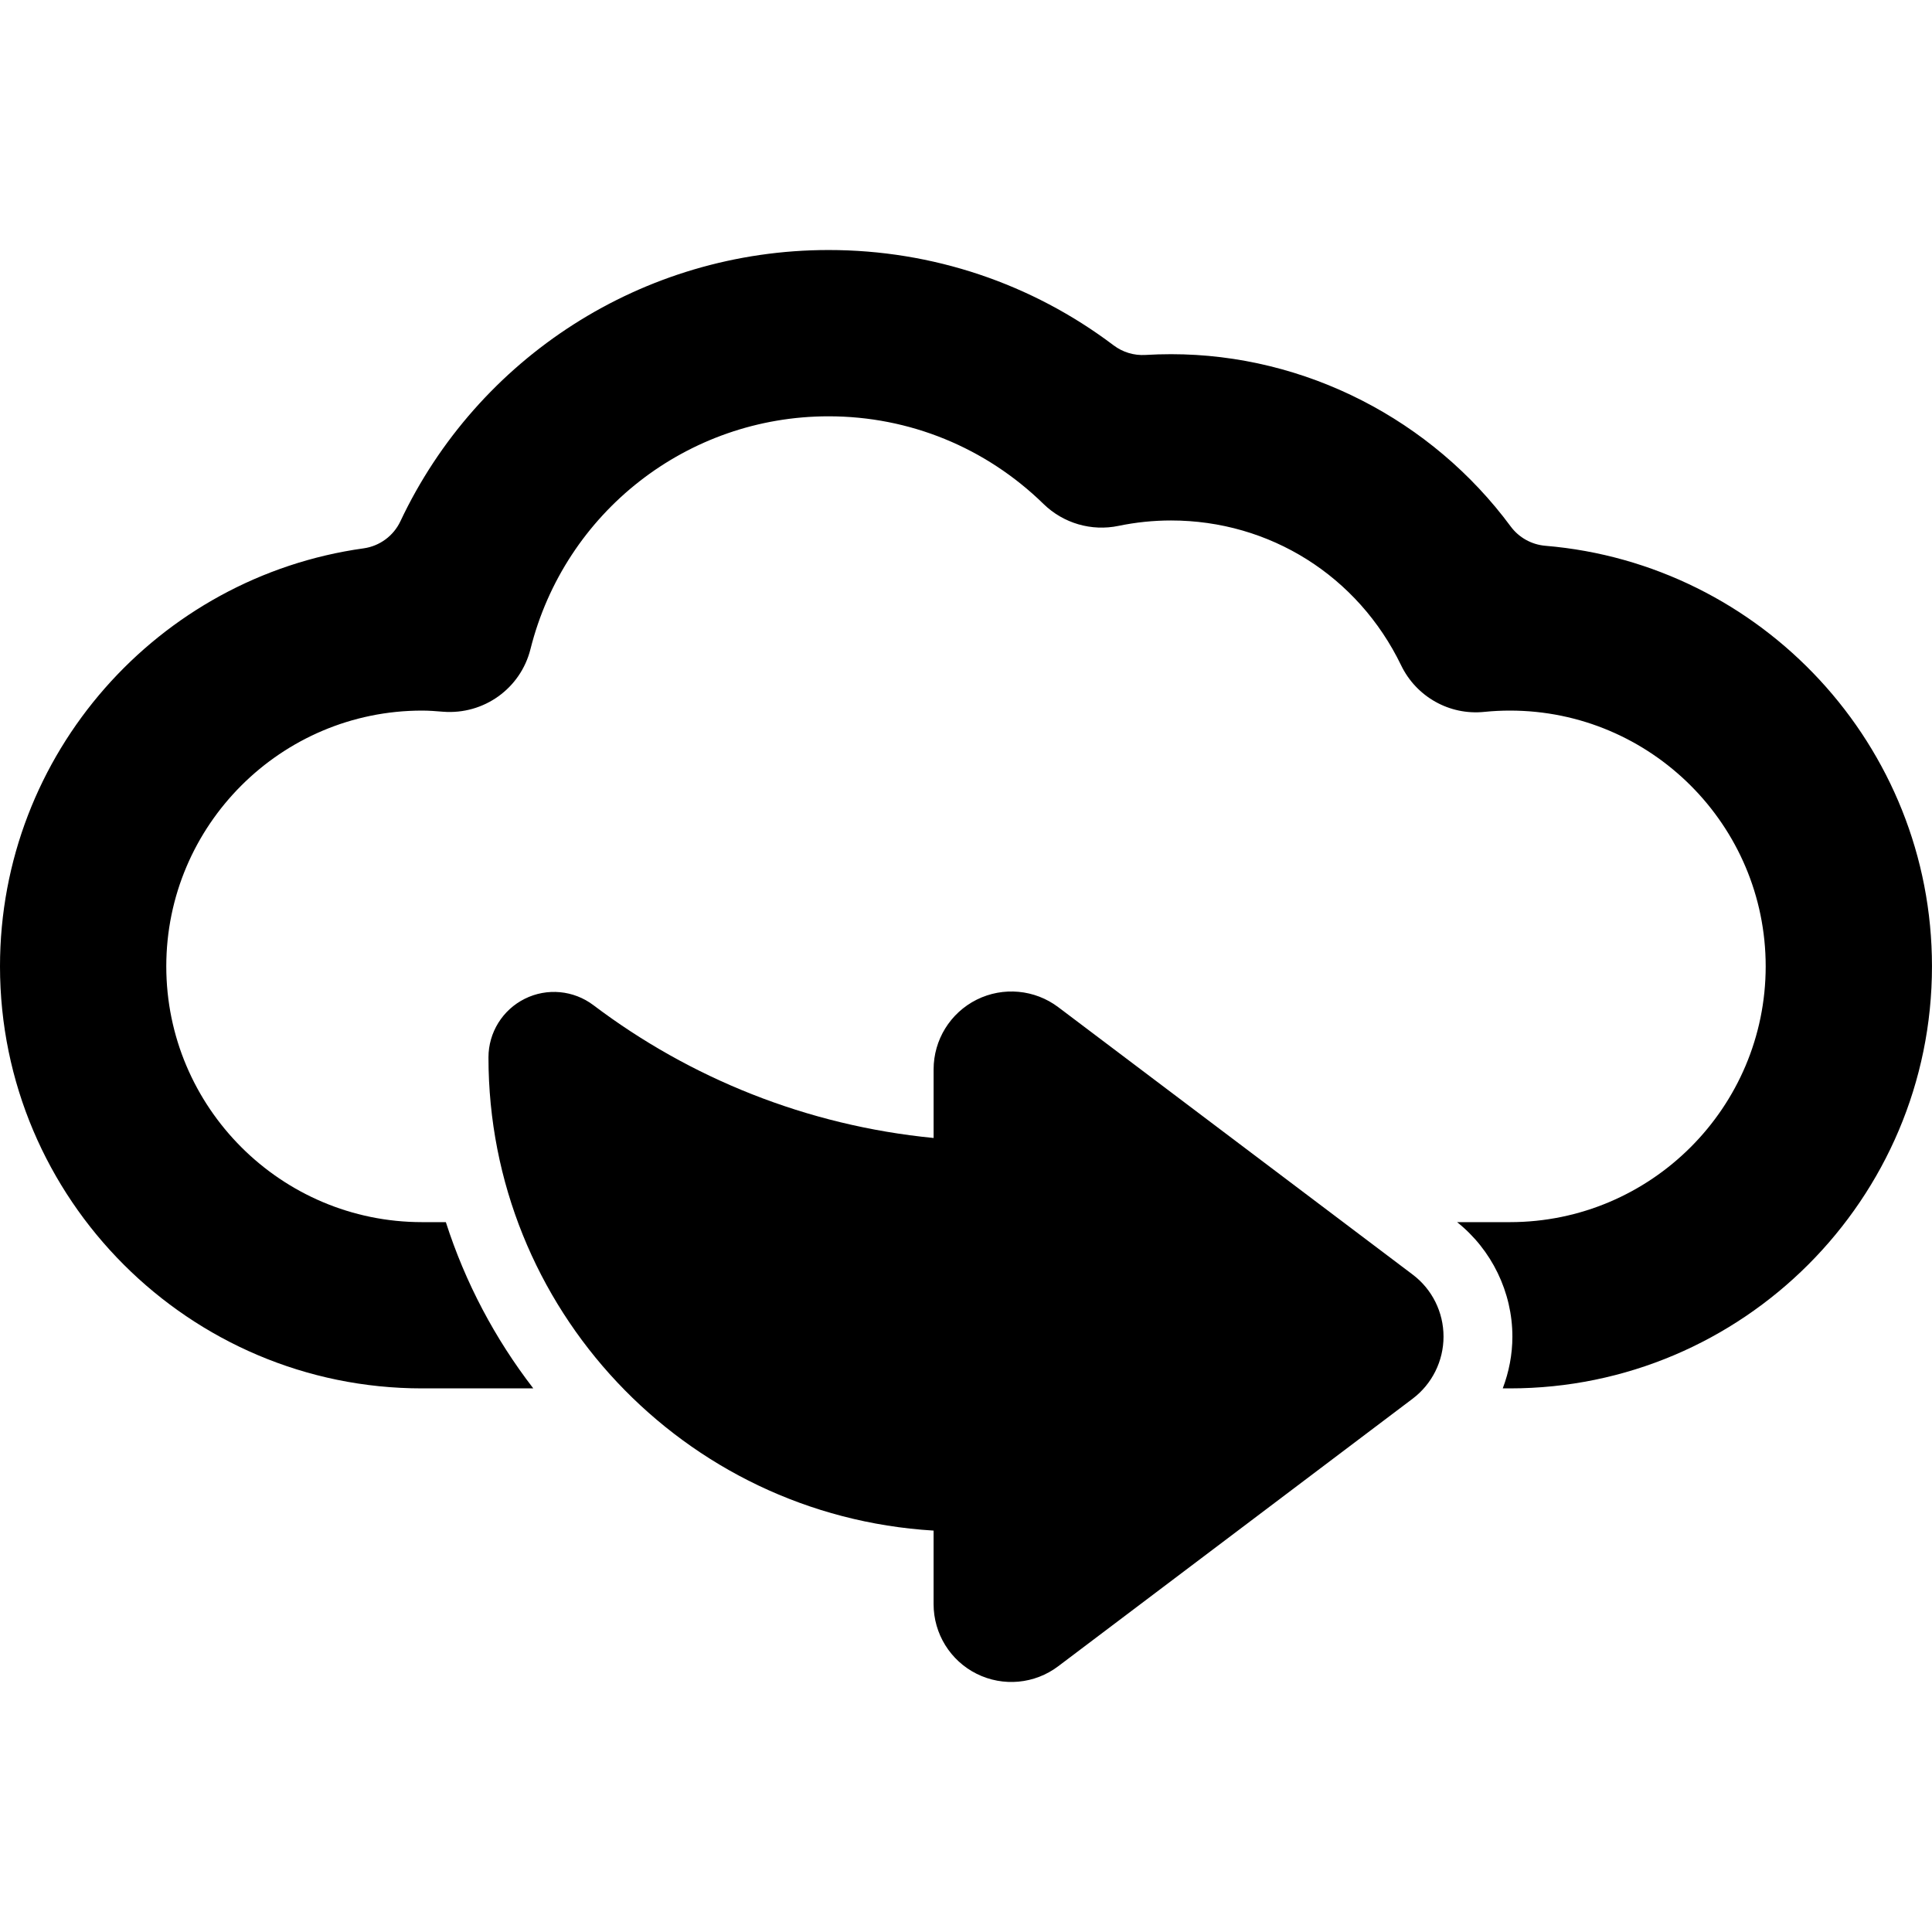 <?xml version="1.0" encoding="iso-8859-1"?>
<!-- Uploaded to: SVG Repo, www.svgrepo.com, Generator: SVG Repo Mixer Tools -->
<!DOCTYPE svg PUBLIC "-//W3C//DTD SVG 1.1//EN" "http://www.w3.org/Graphics/SVG/1.1/DTD/svg11.dtd">
<svg fill="#000000" version="1.1" id="Capa_1" xmlns="http://www.w3.org/2000/svg" xmlns:xlink="http://www.w3.org/1999/xlink" 
	 width="800px" height="800px" viewBox="0 0 98.188 98.187"
	 xml:space="preserve">
<g>
	<g>
		<path d="M78.537,27.737c-0.7-0.059-1.342-0.417-1.76-0.981C72.775,21.341,66.352,18,59.516,18c-0.435,0-0.869,0.013-1.304,0.039
			c-0.581,0.035-1.151-0.138-1.616-0.488c-4.16-3.143-9.203-4.845-14.483-4.845c-9.456,0-17.849,5.483-21.764,13.786
			c-0.352,0.745-1.056,1.262-1.872,1.376C8.052,29.319,0,38.293,0,49.111C0,60.939,9.623,70.56,21.45,70.56h5.653
			c-1.944-2.52-3.457-5.371-4.444-8.449H21.45c-7.167,0-12.999-5.832-12.999-13c0-7.167,5.831-12.998,12.999-12.998
			c0.362,0,0.718,0.029,1.072,0.058c2.065,0.159,3.936-1.18,4.438-3.184c1.748-6.965,7.979-11.83,15.153-11.83
			c4.099,0,7.978,1.582,10.922,4.456c1.007,0.982,2.436,1.399,3.812,1.112c0.877-0.182,1.774-0.274,2.666-0.274
			c5.02,0,9.5,2.82,11.695,7.361c0.771,1.598,2.459,2.549,4.225,2.367c0.439-0.045,0.879-0.066,1.305-0.066
			c7.168,0,12.998,5.831,12.998,12.998c0,7.167-5.83,13-12.998,13h-2.686c1.758,1.398,2.811,3.557,2.811,5.818
			c0,0.906-0.174,1.797-0.49,2.631h0.365c11.828,0,21.449-9.621,21.449-21.449C98.189,37.89,89.525,28.653,78.537,27.737z"/>
		<path d="M71.791,64.773L53.785,51.187c-1.198-0.904-2.805-1.051-4.147-0.383c-1.343,0.672-2.19,2.041-2.19,3.543v3.487
			c-6.457-0.631-12.391-3.048-17.289-6.75c-1.007-0.761-2.357-0.888-3.488-0.325c-1.13,0.562-1.846,1.715-1.846,2.979v0.002
			c0,12.728,9.9,23.271,22.604,24.046c0.006,0,0.012,0.001,0.018,0.001v3.738c0,1.5,0.848,2.873,2.19,3.541
			c1.343,0.668,2.949,0.521,4.147-0.387l18.008-13.594c0.989-0.747,1.571-1.917,1.571-3.156
			C73.364,66.687,72.782,65.517,71.791,64.773z"/>
	</g>
</g>
</svg>